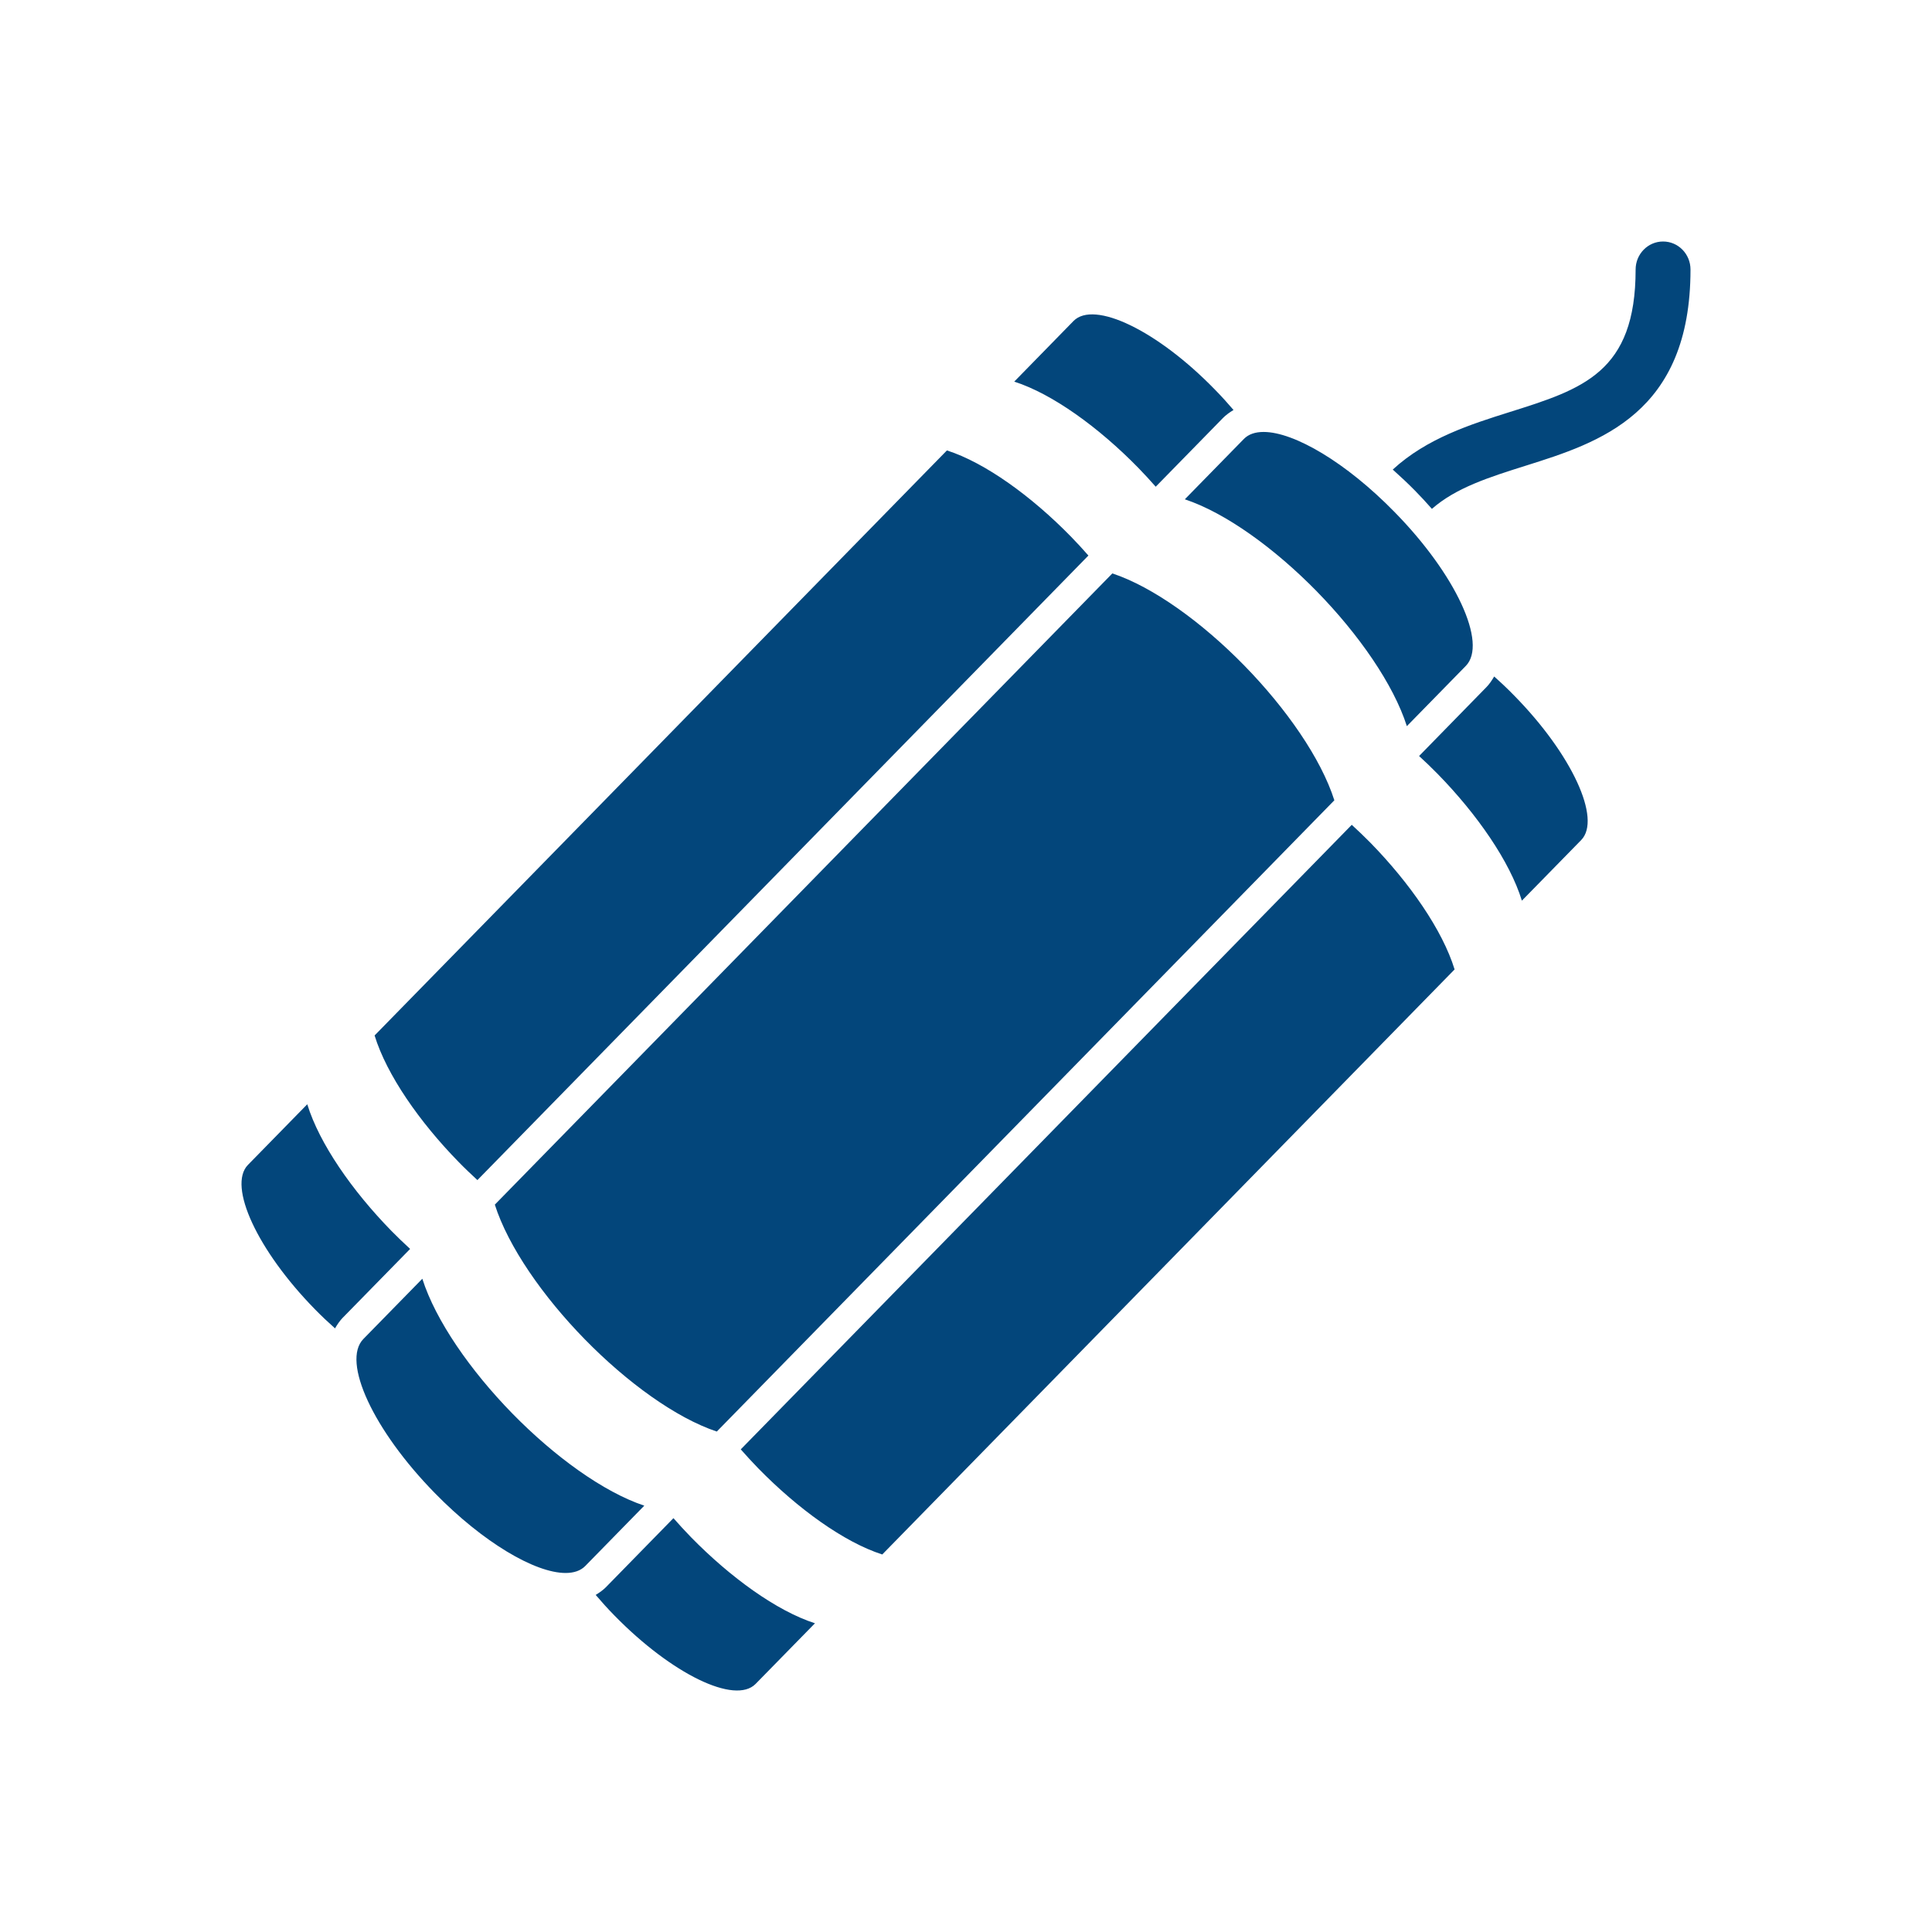 <svg width="64" height="64" viewBox="0 0 64 64" fill="none" xmlns="http://www.w3.org/2000/svg">
<path d="M56 8.929C56 13.708 52.973 14.661 50.541 15.427C49.315 15.813 48.231 16.158 47.434 16.857C47.248 16.646 47.062 16.444 46.875 16.254C46.646 16.021 46.396 15.787 46.137 15.555C47.266 14.515 48.724 14.055 50.006 13.651C52.431 12.888 54.182 12.336 54.182 8.929C54.182 8.416 54.589 8 55.091 8C55.594 8 56 8.415 56 8.929ZM49.496 22.41C49.414 22.551 49.327 22.674 49.242 22.76L47.009 25.044C47.218 25.236 47.424 25.432 47.624 25.637C48.931 26.973 50.015 28.538 50.413 29.832L50.415 29.835L52.379 27.828C53.06 27.131 52.07 24.985 50.161 23.043C49.942 22.817 49.719 22.608 49.496 22.41ZM45.395 27.915C45.194 27.711 44.988 27.515 44.779 27.323L24.539 48.012C24.727 48.225 24.919 48.436 25.119 48.641C26.427 49.978 27.957 51.086 29.223 51.493L29.226 51.494L48.185 32.114L48.184 32.11C47.787 30.817 46.702 29.252 45.395 27.915ZM22.889 50.92C22.689 50.715 22.497 50.504 22.309 50.291L20.066 52.584C19.983 52.667 19.866 52.753 19.733 52.834C19.928 53.063 20.134 53.292 20.356 53.518C22.256 55.46 24.346 56.473 25.028 55.784L26.997 53.773L26.993 53.772C25.728 53.364 24.197 52.256 22.889 50.92ZM37.705 15.495C37.905 15.699 38.096 15.91 38.285 16.123L40.518 13.841C40.603 13.754 40.724 13.665 40.862 13.581C40.667 13.354 40.463 13.126 40.242 12.902C38.343 10.95 36.243 9.938 35.561 10.634L33.598 12.642L33.602 12.643C34.866 13.049 36.397 14.158 37.705 15.495ZM15.2 38.499C15.399 38.704 15.607 38.899 15.815 39.092L36.055 18.403C35.867 18.189 35.675 17.978 35.475 17.774C34.167 16.437 32.636 15.329 31.371 14.922L31.368 14.921L12.409 34.301L12.41 34.304C12.807 35.598 13.892 37.163 15.2 38.499ZM12.97 40.779C11.662 39.442 10.578 37.878 10.18 36.584L10.179 36.58L8.211 38.591C7.538 39.288 8.529 41.426 10.429 43.368C10.65 43.594 10.874 43.805 11.098 44.004C11.177 43.867 11.261 43.749 11.343 43.663L13.586 41.372C13.377 41.18 13.17 40.983 12.97 40.779ZM16.972 46.824C15.586 45.406 14.43 43.744 13.99 42.36L12.037 44.356C11.31 45.099 12.367 47.379 14.403 49.459C15.998 51.091 17.721 52.107 18.736 52.107C19.009 52.107 19.232 52.033 19.386 51.877L21.343 49.877C19.989 49.426 18.364 48.247 16.972 46.824ZM36.848 18.995L16.392 39.905C16.832 41.289 17.988 42.951 19.374 44.368C20.766 45.791 22.391 46.971 23.745 47.422L44.202 26.511C43.762 25.127 42.607 23.466 41.215 22.043C39.829 20.626 38.203 19.445 36.848 18.995ZM43.617 19.587C45.009 21.01 46.163 22.672 46.604 24.055L48.557 22.059C49.284 21.316 48.227 19.027 46.191 16.956C44.596 15.325 42.873 14.309 41.858 14.309C41.584 14.309 41.362 14.382 41.208 14.538L39.249 16.54C40.604 16.99 42.231 18.171 43.617 19.587Z" fill="#03467B"/>
</svg>
